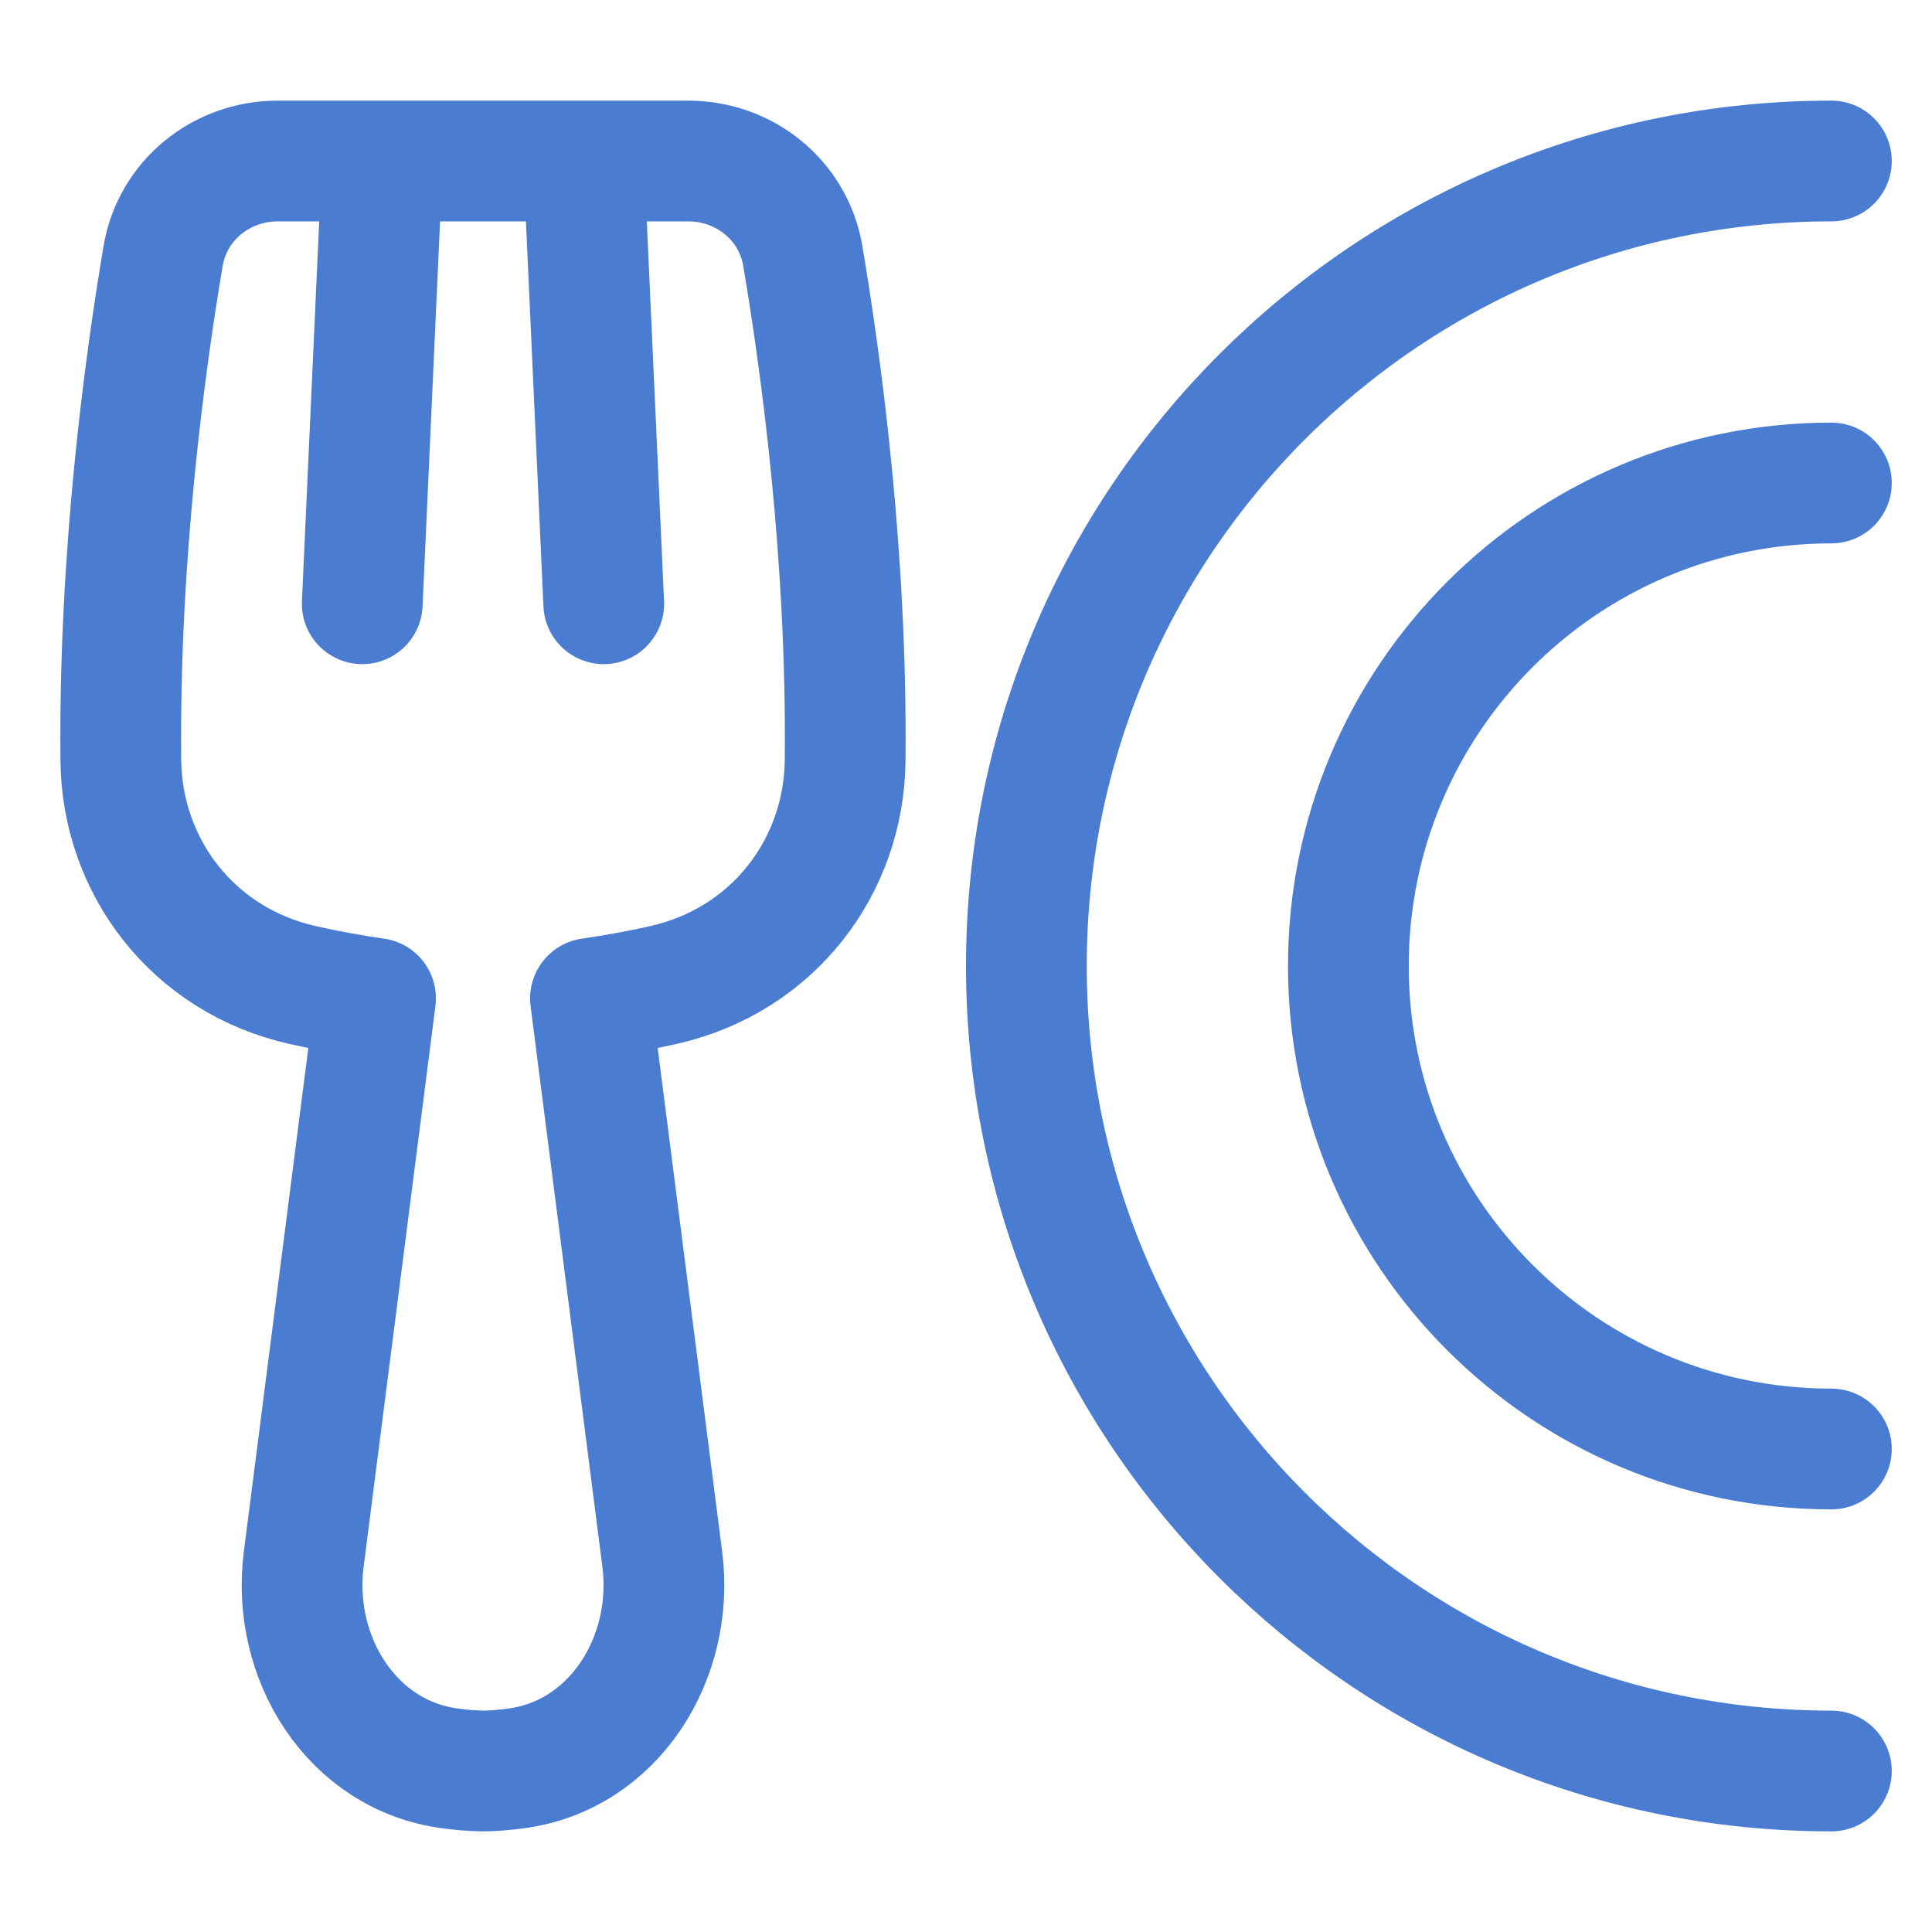 <svg width="48" height="48" viewBox="0 0 48 48" fill="none" xmlns="http://www.w3.org/2000/svg">
<path d="M45.5 4C34.454 4 25.5 12.954 25.5 24C25.5 35.046 34.454 44 45.5 44" stroke="#4A7CD2" stroke-width="3" stroke-linecap="round" stroke-linejoin="round"/>
<path d="M45.5 12C38.873 12 33.5 17.373 33.5 24C33.5 30.627 38.873 36 45.5 36M9.5 4L9 15M14.5 4L15 15M19.945 6.358C20.405 9.076 21.049 13.825 20.997 18.896C20.971 21.513 19.223 23.858 16.475 24.474C15.907 24.601 15.302 24.716 14.67 24.805L16.454 38.738C16.768 41.189 15.259 43.618 12.809 43.938C12.506 43.977 12.229 44 12 44C11.729 43.995 11.459 43.974 11.19 43.937C8.74 43.617 7.232 41.189 7.546 38.738L9.33 24.805C8.725 24.719 8.123 24.609 7.526 24.475C4.777 23.858 3.029 21.512 3.002 18.895C2.951 13.825 3.593 9.077 4.053 6.359C4.287 4.974 5.499 4 6.903 4H17.095C18.5 4 19.711 4.973 19.945 6.358Z" stroke="#4A7CD2" stroke-width="3" stroke-linecap="round" stroke-linejoin="round"/>
</svg>
